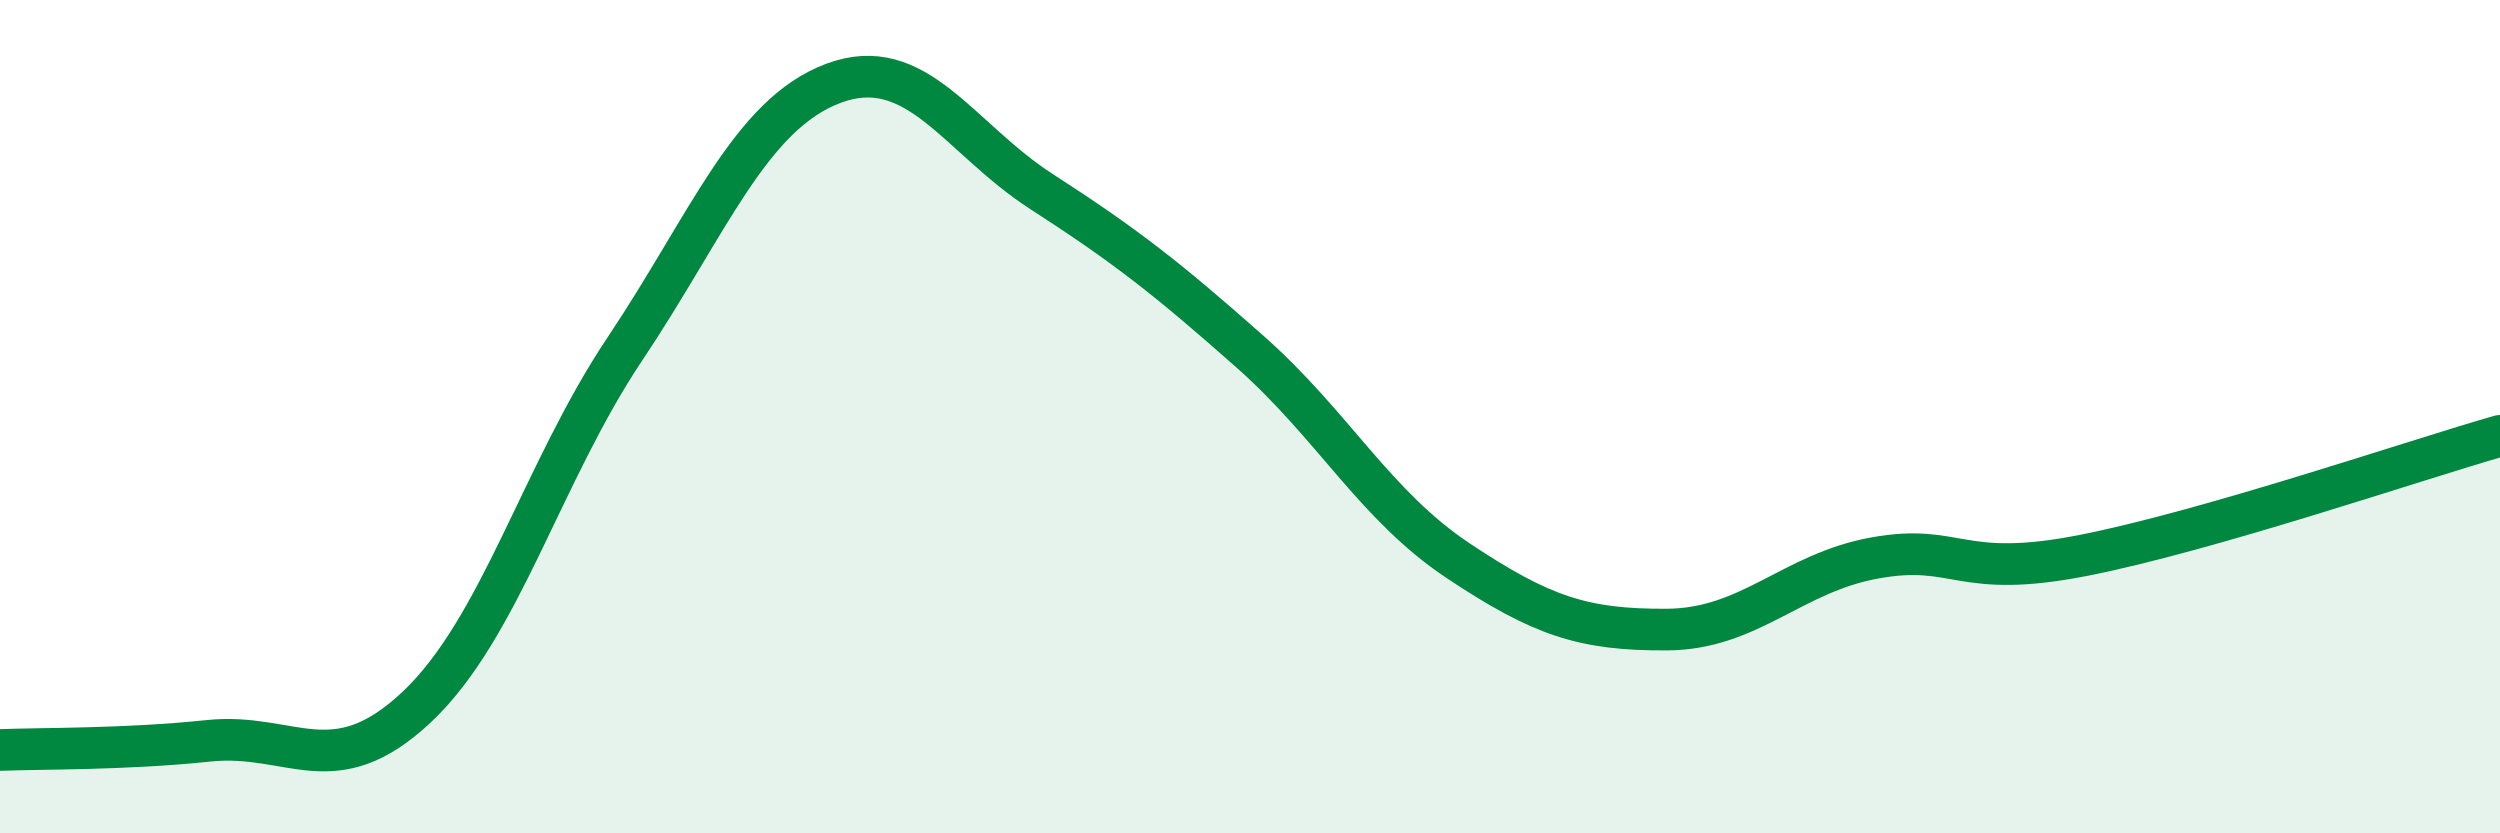 
    <svg width="60" height="20" viewBox="0 0 60 20" xmlns="http://www.w3.org/2000/svg">
      <path
        d="M 0,18 C 1,17.96 3,17.99 5,17.78 C 7,17.57 8,18.85 10,16.97 C 12,15.09 13,11.36 15,8.37 C 17,5.38 18,2.75 20,2 C 22,1.25 23,3.31 25,4.6 C 27,5.89 28,6.67 30,8.44 C 32,10.21 33,12.13 35,13.46 C 37,14.79 38,15.12 40,15.11 C 42,15.1 43,13.75 45,13.39 C 47,13.03 47,13.92 50,13.33 C 53,12.74 58,11.03 60,10.46L60 20L0 20Z"
        fill="#008740"
        opacity="0.1"
        stroke-linecap="round"
        stroke-linejoin="round"
      />
      <path
        d="M 0,18 C 1,17.96 3,17.99 5,17.78 C 7,17.57 8,18.85 10,16.97 C 12,15.09 13,11.36 15,8.37 C 17,5.38 18,2.75 20,2 C 22,1.25 23,3.31 25,4.6 C 27,5.89 28,6.67 30,8.44 C 32,10.21 33,12.13 35,13.46 C 37,14.79 38,15.12 40,15.11 C 42,15.1 43,13.75 45,13.39 C 47,13.03 47,13.92 50,13.33 C 53,12.74 58,11.03 60,10.46"
        stroke="#008740"
        stroke-width="1"
        fill="none"
        stroke-linecap="round"
        stroke-linejoin="round"
      />
    </svg>
  